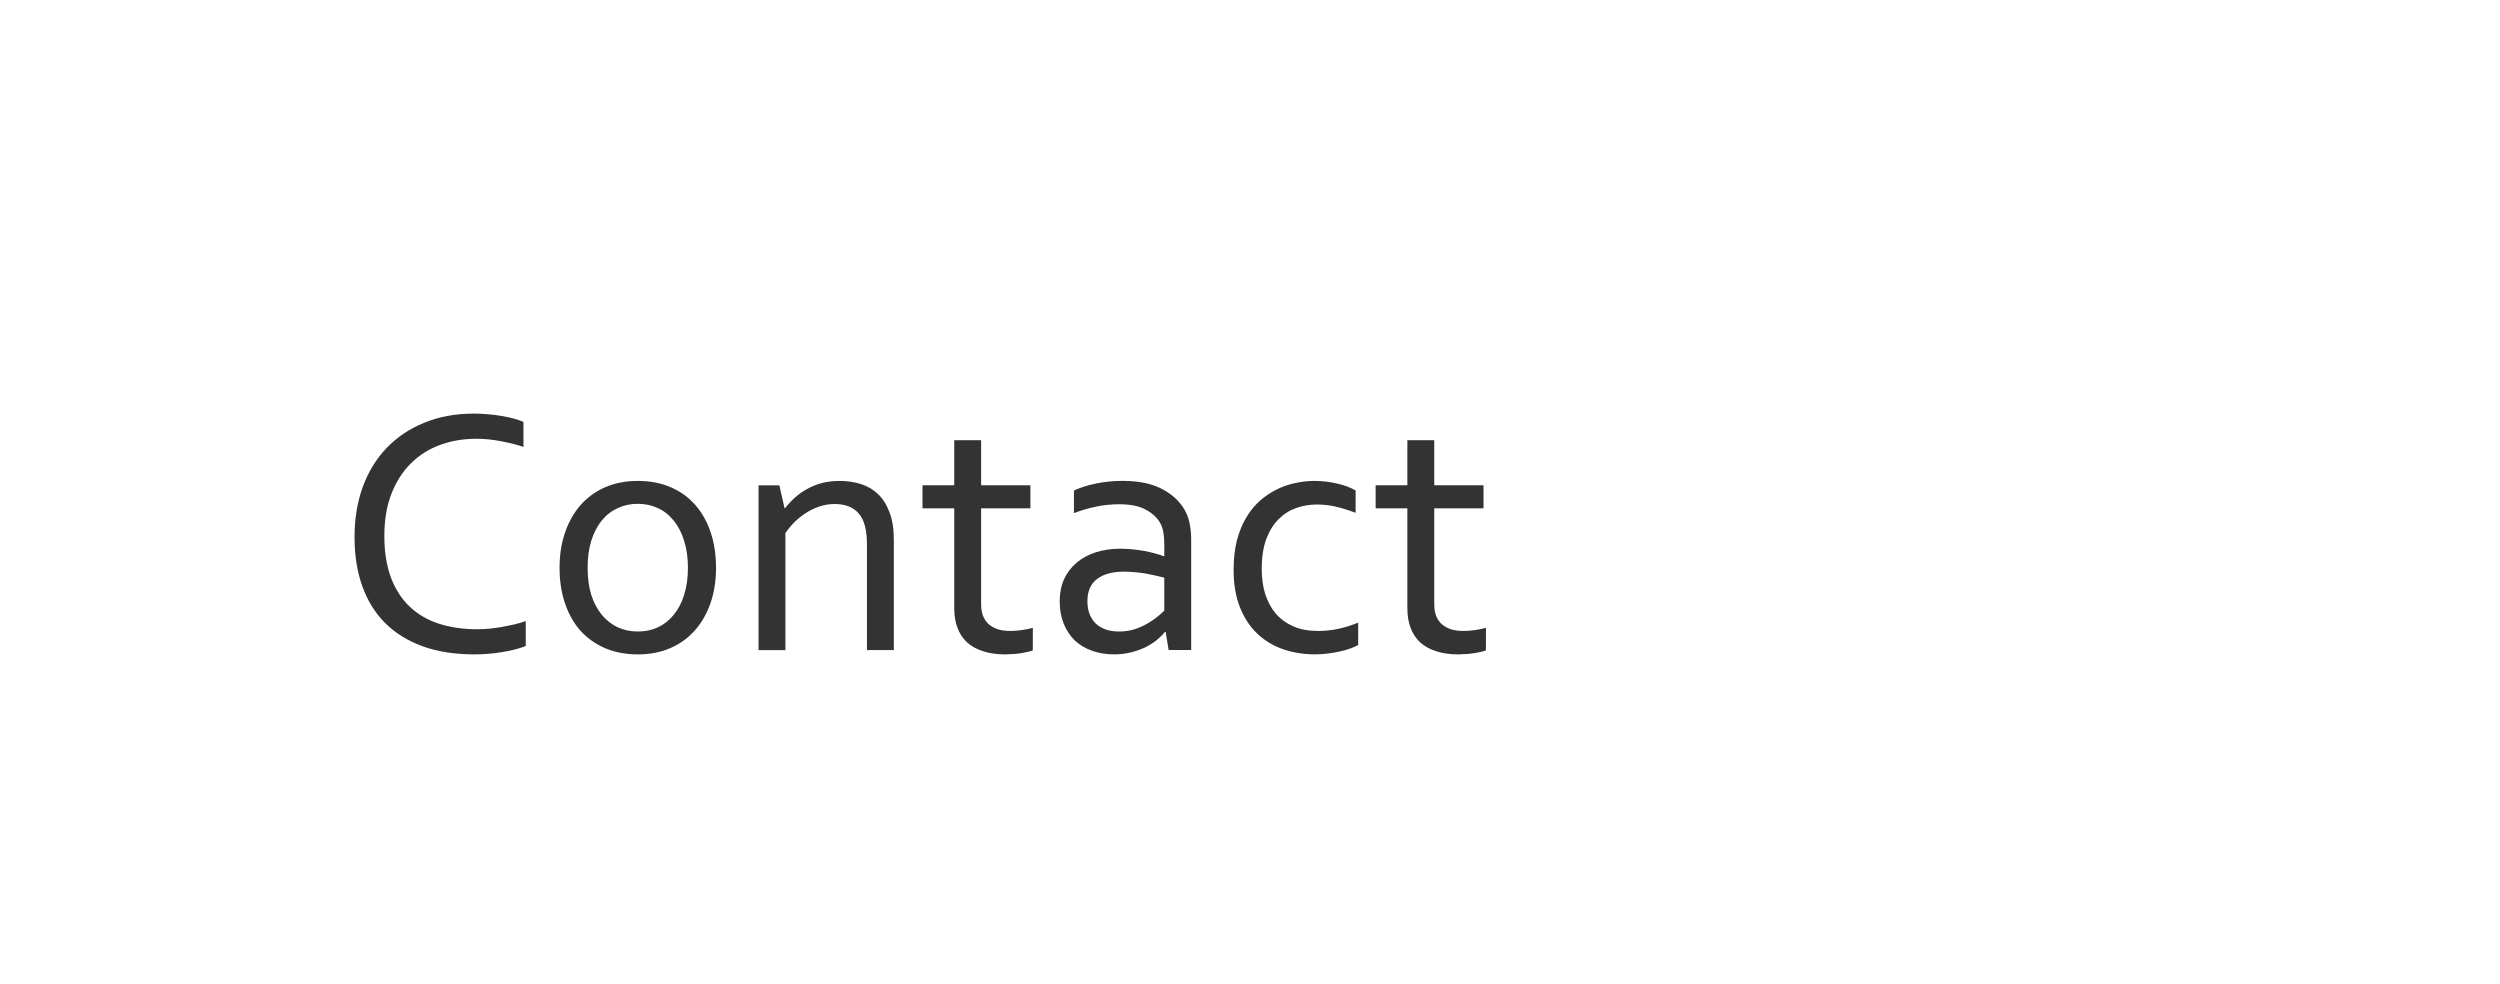 <?xml version="1.0" encoding="UTF-8" standalone="no"?>
<!-- Created with Inkscape (http://www.inkscape.org/) -->

<svg
   version="1.1"
   id="svg1"
   width="127"
   height="50"
   viewBox="0 0 127 50"
   sodipodi:docname="Contact_SVG.svg"
   inkscape:version="1.3.2 (091e20e, 2023-11-25)"
   xmlns:inkscape="http://www.inkscape.org/namespaces/inkscape"
   xmlns:sodipodi="http://sodipodi.sourceforge.net/DTD/sodipodi-0.dtd"
   xmlns="http://www.w3.org/2000/svg"
   xmlns:svg="http://www.w3.org/2000/svg">
  <defs
     id="defs1">
    <rect
       x="15.837"
       y="19.766"
       width="70.254"
       height="18.814"
       id="rect1" />
  </defs>
  <sodipodi:namedview
     id="namedview1"
     pagecolor="#ffffff"
     bordercolor="#000000"
     borderopacity="0.25"
     inkscape:showpageshadow="2"
     inkscape:pageopacity="0.0"
     inkscape:pagecheckerboard="0"
     inkscape:deskcolor="#d1d1d1"
     showguides="true"
     inkscape:zoom="1"
     inkscape:cx="30.5"
     inkscape:cy="30.5"
     inkscape:window-width="1720"
     inkscape:window-height="966"
     inkscape:window-x="27"
     inkscape:window-y="25"
     inkscape:window-maximized="0"
     inkscape:current-layer="g1">
    <sodipodi:guide
       position="18,58.075"
       orientation="-1,0"
       id="guide1"
       inkscape:locked="false"
       inkscape:label=""
       inkscape:color="rgb(0,134,229)" />
    <sodipodi:guide
       position="70.474,17"
       orientation="0,1"
       id="guide2"
       inkscape:locked="false"
       inkscape:label=""
       inkscape:color="rgb(0,134,229)" />
  </sodipodi:namedview>
  <g
     inkscape:groupmode="layer"
     inkscape:label="Image"
     id="g1">
    <path
       d="m 20.643,23.053 q -0.65,0 -1.219,0.211 -0.562,0.205 -0.979,0.621 -0.416,0.41 -0.656,1.025 -0.24,0.609 -0.24,1.424 0,0.809 0.223,1.406 0.223,0.592 0.633,0.984 0.41,0.387 0.984,0.574 0.58,0.188 1.289,0.188 0.193,0 0.41,-0.018 0.217,-0.023 0.434,-0.059 0.223,-0.041 0.428,-0.088 0.211,-0.053 0.375,-0.111 v 0.844 q -0.346,0.135 -0.803,0.205 -0.457,0.076 -0.938,0.076 -0.979,0 -1.734,-0.27 -0.756,-0.275 -1.271,-0.785 -0.51,-0.51 -0.773,-1.242 -0.264,-0.738 -0.264,-1.67 0,-0.914 0.275,-1.682 0.281,-0.768 0.803,-1.318 0.527,-0.551 1.271,-0.855 0.75,-0.311 1.682,-0.311 0.246,0 0.486,0.023 0.24,0.018 0.457,0.059 0.223,0.035 0.41,0.088 0.188,0.053 0.322,0.111 v 0.844 q -0.352,-0.117 -0.768,-0.193 -0.416,-0.082 -0.838,-0.082 z m 7.16,4.359 q 0,-0.516 -0.129,-0.914 Q 27.551,26.094 27.322,25.818 27.1,25.537 26.789,25.396 26.479,25.25 26.109,25.25 q -0.369,0 -0.68,0.146 -0.311,0.141 -0.539,0.422 -0.223,0.275 -0.352,0.68 -0.123,0.398 -0.123,0.914 0,0.51 0.123,0.914 0.129,0.398 0.357,0.674 0.229,0.275 0.539,0.422 0.311,0.141 0.68,0.141 0.369,0 0.674,-0.141 Q 27.1,29.275 27.322,29 q 0.229,-0.275 0.352,-0.674 0.129,-0.404 0.129,-0.914 z m 0.949,0 q 0,0.656 -0.188,1.195 -0.188,0.539 -0.533,0.926 -0.34,0.381 -0.826,0.592 -0.486,0.211 -1.09,0.211 -0.621,0 -1.113,-0.211 -0.486,-0.211 -0.832,-0.592 -0.34,-0.387 -0.521,-0.926 -0.182,-0.539 -0.182,-1.195 0,-0.662 0.188,-1.201 0.188,-0.539 0.527,-0.926 0.346,-0.387 0.832,-0.598 0.492,-0.211 1.096,-0.211 0.615,0 1.107,0.211 0.492,0.211 0.832,0.598 0.34,0.387 0.521,0.926 0.182,0.539 0.182,1.201 z m 2.314,-2.016 h 0.018 q 0.152,-0.193 0.334,-0.357 0.188,-0.17 0.416,-0.293 0.229,-0.129 0.498,-0.199 0.275,-0.07 0.598,-0.07 0.381,0 0.715,0.105 0.334,0.105 0.58,0.34 0.246,0.234 0.387,0.615 0.146,0.375 0.146,0.926 v 3.727 h -0.908 v -3.58 q 0,-0.721 -0.281,-1.037 -0.275,-0.316 -0.809,-0.316 -0.469,0 -0.908,0.264 -0.439,0.258 -0.756,0.715 v 3.955 H 30.188 v -5.566 h 0.703 z m 8.385,4.805 q -0.117,0.047 -0.357,0.088 -0.24,0.041 -0.574,0.047 -0.439,0 -0.762,-0.111 -0.322,-0.105 -0.539,-0.305 -0.211,-0.205 -0.316,-0.492 -0.105,-0.287 -0.105,-0.639 v -3.387 h -1.072 v -0.779 h 1.072 v -1.523 h 0.908 v 1.523 h 1.664 v 0.779 h -1.664 v 3.246 q 0,0.193 0.053,0.357 0.059,0.164 0.176,0.287 0.123,0.117 0.311,0.188 0.188,0.064 0.451,0.064 0.182,0 0.381,-0.029 0.205,-0.029 0.375,-0.076 z m 4.488,-0.627 h -0.023 q -0.111,0.141 -0.281,0.281 -0.17,0.135 -0.393,0.246 -0.223,0.105 -0.486,0.17 -0.264,0.064 -0.562,0.064 -0.404,0 -0.744,-0.123 -0.334,-0.117 -0.58,-0.346 -0.24,-0.234 -0.375,-0.568 -0.135,-0.334 -0.135,-0.756 0,-0.416 0.146,-0.744 0.152,-0.328 0.422,-0.557 0.27,-0.229 0.645,-0.352 0.381,-0.123 0.838,-0.123 0.434,0.006 0.803,0.076 0.369,0.07 0.656,0.176 h 0.023 v -0.387 q 0,-0.229 -0.029,-0.404 -0.029,-0.176 -0.1,-0.311 -0.152,-0.281 -0.486,-0.463 -0.334,-0.188 -0.902,-0.188 -0.422,0 -0.797,0.082 -0.369,0.076 -0.738,0.217 v -0.762 q 0.141,-0.07 0.328,-0.129 0.193,-0.064 0.404,-0.105 0.211,-0.047 0.445,-0.07 0.234,-0.023 0.469,-0.023 0.844,0 1.377,0.299 0.539,0.299 0.773,0.791 0.088,0.188 0.123,0.416 0.041,0.223 0.041,0.492 v 3.715 h -0.762 z m -0.047,-1.828 q -0.252,-0.07 -0.598,-0.135 -0.346,-0.064 -0.762,-0.07 -0.58,0 -0.908,0.246 -0.328,0.246 -0.328,0.756 0,0.258 0.082,0.451 0.082,0.193 0.223,0.322 0.146,0.123 0.34,0.188 0.199,0.059 0.422,0.059 0.293,0 0.545,-0.082 0.252,-0.088 0.445,-0.205 0.199,-0.117 0.334,-0.234 0.141,-0.117 0.205,-0.182 z m 5.057,-3.27 q 0.404,0 0.773,0.088 0.369,0.082 0.633,0.234 v 0.756 q -0.369,-0.141 -0.68,-0.211 -0.311,-0.07 -0.633,-0.07 -0.34,0 -0.674,0.111 -0.334,0.111 -0.598,0.369 -0.264,0.252 -0.428,0.674 -0.158,0.416 -0.158,1.037 0,0.451 0.117,0.832 0.123,0.381 0.357,0.662 0.24,0.275 0.598,0.434 0.357,0.152 0.826,0.152 0.34,0 0.686,-0.07 0.346,-0.076 0.674,-0.211 v 0.756 q -0.1,0.059 -0.264,0.117 -0.158,0.059 -0.352,0.1 -0.193,0.047 -0.41,0.07 -0.217,0.029 -0.434,0.029 -0.562,0 -1.066,-0.17 -0.498,-0.17 -0.873,-0.521 -0.375,-0.352 -0.592,-0.891 -0.217,-0.539 -0.217,-1.277 0,-0.551 0.111,-0.99 0.117,-0.439 0.316,-0.773 0.199,-0.334 0.463,-0.568 0.27,-0.234 0.568,-0.381 Q 48,24.611 48.322,24.547 q 0.322,-0.07 0.627,-0.07 z m 5.807,5.725 q -0.117,0.047 -0.357,0.088 -0.24,0.041 -0.574,0.047 -0.439,0 -0.762,-0.111 -0.322,-0.105 -0.539,-0.305 -0.211,-0.205 -0.316,-0.492 -0.105,-0.287 -0.105,-0.639 v -3.387 h -1.072 v -0.779 h 1.072 v -1.523 h 0.908 v 1.523 h 1.664 v 0.779 h -1.664 v 3.246 q 0,0.193 0.053,0.357 0.059,0.164 0.176,0.287 0.123,0.117 0.311,0.188 0.188,0.064 0.451,0.064 0.182,0 0.381,-0.029 0.205,-0.029 0.375,-0.076 z"
       id="text1"
       style="font-family:Corbel;-inkscape-font-specification:Corbel;white-space:pre;fill:#333333"
       inkscape:label="text1"
       transform="matrix(1.504,0,0,1.504,-6.869,-12.382)"
       aria-label="Contact" />
  </g>
</svg>
